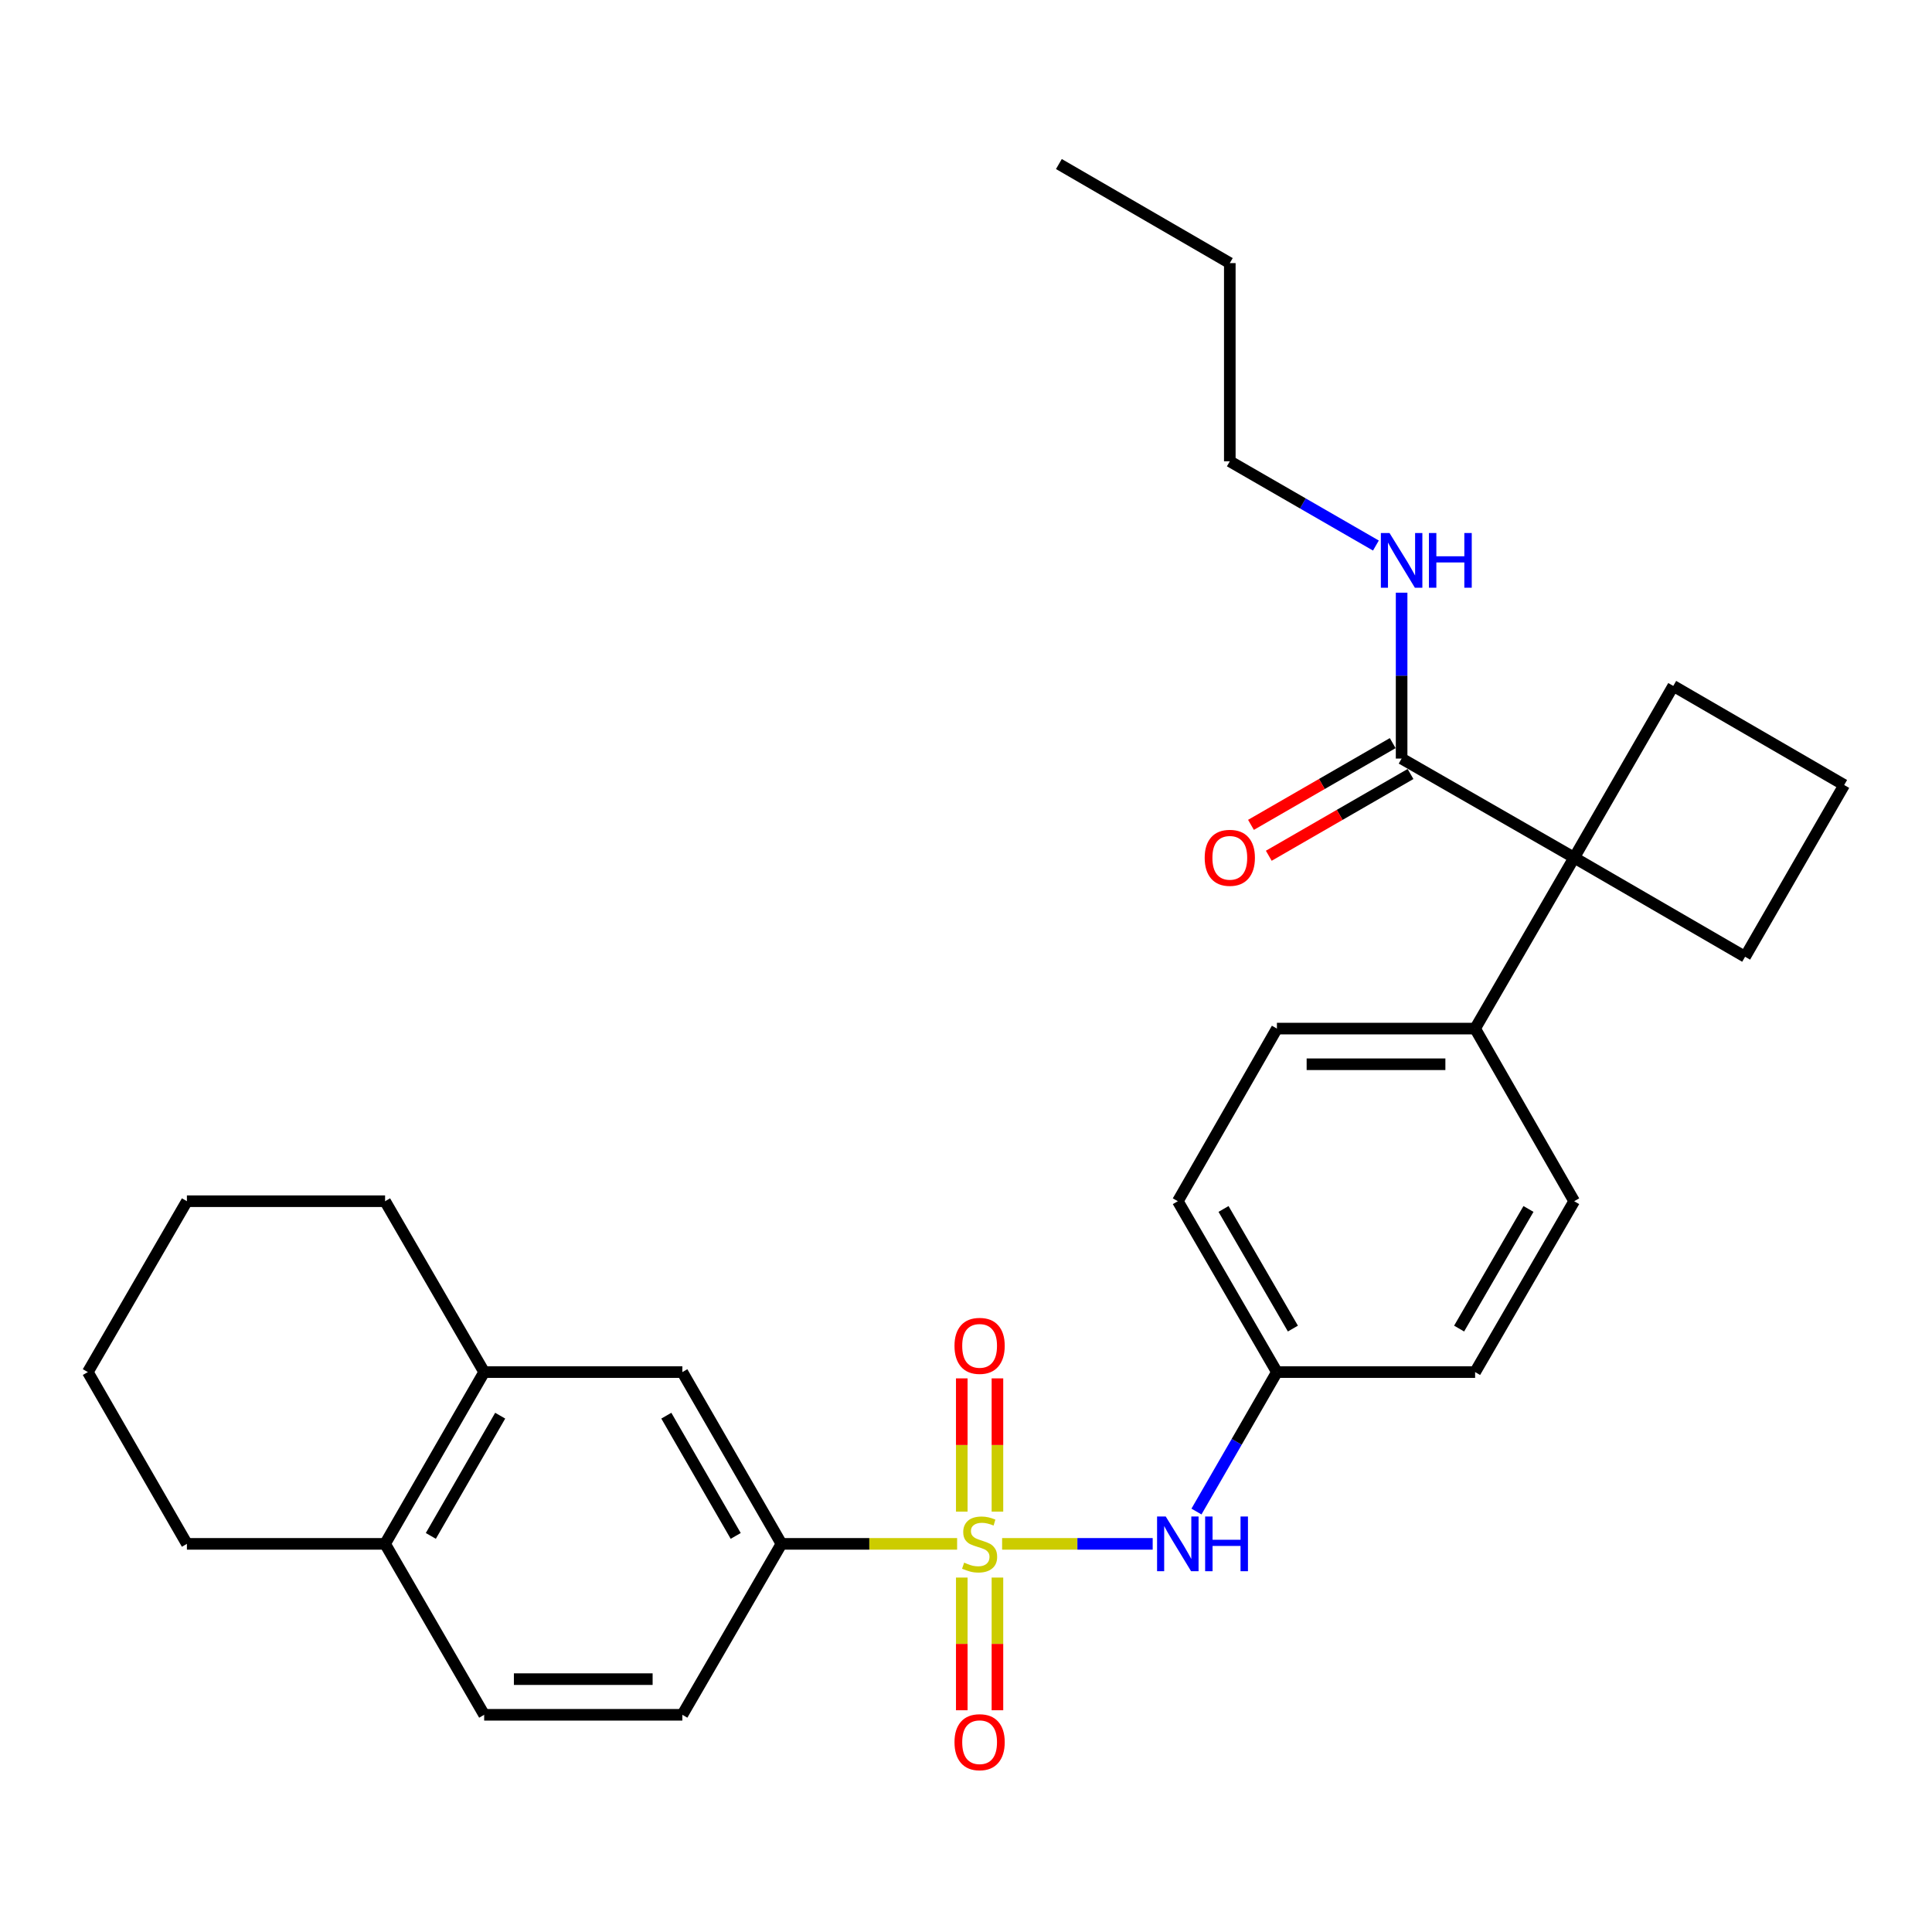 <?xml version='1.0' encoding='iso-8859-1'?>
<svg version='1.1' baseProfile='full'
              xmlns='http://www.w3.org/2000/svg'
                      xmlns:rdkit='http://www.rdkit.org/xml'
                      xmlns:xlink='http://www.w3.org/1999/xlink'
                  xml:space='preserve'
width='1000px' height='1000px' viewBox='0 0 1000 1000'>
<!-- END OF HEADER -->
<rect style='opacity:1.0;fill:#FFFFFF;stroke:none' width='1000' height='1000' x='0' y='0'> </rect>
<path class='bond-0' d='M 495.4,799.1 L 449.939,799.1' style='fill:none;fill-rule:evenodd;stroke:#CCCC00;stroke-width:6px;stroke-linecap:butt;stroke-linejoin:miter;stroke-opacity:1' />
<path class='bond-0' d='M 449.939,799.1 L 404.479,799.1' style='fill:none;fill-rule:evenodd;stroke:#000000;stroke-width:6px;stroke-linecap:butt;stroke-linejoin:miter;stroke-opacity:1' />
<path class='bond-1' d='M 518.689,799.1 L 557.658,799.1' style='fill:none;fill-rule:evenodd;stroke:#CCCC00;stroke-width:6px;stroke-linecap:butt;stroke-linejoin:miter;stroke-opacity:1' />
<path class='bond-1' d='M 557.658,799.1 L 596.626,799.1' style='fill:none;fill-rule:evenodd;stroke:#0000FF;stroke-width:6px;stroke-linecap:butt;stroke-linejoin:miter;stroke-opacity:1' />
<path class='bond-4' d='M 516.272,782.416 L 516.272,747.929' style='fill:none;fill-rule:evenodd;stroke:#CCCC00;stroke-width:6px;stroke-linecap:butt;stroke-linejoin:miter;stroke-opacity:1' />
<path class='bond-4' d='M 516.272,747.929 L 516.272,713.442' style='fill:none;fill-rule:evenodd;stroke:#FF0000;stroke-width:6px;stroke-linecap:butt;stroke-linejoin:miter;stroke-opacity:1' />
<path class='bond-4' d='M 497.816,782.416 L 497.816,747.929' style='fill:none;fill-rule:evenodd;stroke:#CCCC00;stroke-width:6px;stroke-linecap:butt;stroke-linejoin:miter;stroke-opacity:1' />
<path class='bond-4' d='M 497.816,747.929 L 497.816,713.442' style='fill:none;fill-rule:evenodd;stroke:#FF0000;stroke-width:6px;stroke-linecap:butt;stroke-linejoin:miter;stroke-opacity:1' />
<path class='bond-5' d='M 497.816,816.544 L 497.816,850.886' style='fill:none;fill-rule:evenodd;stroke:#CCCC00;stroke-width:6px;stroke-linecap:butt;stroke-linejoin:miter;stroke-opacity:1' />
<path class='bond-5' d='M 497.816,850.886 L 497.816,885.227' style='fill:none;fill-rule:evenodd;stroke:#FF0000;stroke-width:6px;stroke-linecap:butt;stroke-linejoin:miter;stroke-opacity:1' />
<path class='bond-5' d='M 516.272,816.544 L 516.272,850.886' style='fill:none;fill-rule:evenodd;stroke:#CCCC00;stroke-width:6px;stroke-linecap:butt;stroke-linejoin:miter;stroke-opacity:1' />
<path class='bond-5' d='M 516.272,850.886 L 516.272,885.227' style='fill:none;fill-rule:evenodd;stroke:#FF0000;stroke-width:6px;stroke-linecap:butt;stroke-linejoin:miter;stroke-opacity:1' />
<path class='bond-6' d='M 404.479,799.1 L 353.181,710.192' style='fill:none;fill-rule:evenodd;stroke:#000000;stroke-width:6px;stroke-linecap:butt;stroke-linejoin:miter;stroke-opacity:1' />
<path class='bond-6' d='M 380.798,794.987 L 344.89,732.752' style='fill:none;fill-rule:evenodd;stroke:#000000;stroke-width:6px;stroke-linecap:butt;stroke-linejoin:miter;stroke-opacity:1' />
<path class='bond-11' d='M 404.479,799.1 L 353.181,887.577' style='fill:none;fill-rule:evenodd;stroke:#000000;stroke-width:6px;stroke-linecap:butt;stroke-linejoin:miter;stroke-opacity:1' />
<path class='bond-13' d='M 619.289,782.374 L 640.108,746.283' style='fill:none;fill-rule:evenodd;stroke:#0000FF;stroke-width:6px;stroke-linecap:butt;stroke-linejoin:miter;stroke-opacity:1' />
<path class='bond-13' d='M 640.108,746.283 L 660.928,710.192' style='fill:none;fill-rule:evenodd;stroke:#000000;stroke-width:6px;stroke-linecap:butt;stroke-linejoin:miter;stroke-opacity:1' />
<path class='bond-2' d='M 814.791,443.921 L 763.514,532.398' style='fill:none;fill-rule:evenodd;stroke:#000000;stroke-width:6px;stroke-linecap:butt;stroke-linejoin:miter;stroke-opacity:1' />
<path class='bond-3' d='M 814.791,443.921 L 725.473,392.633' style='fill:none;fill-rule:evenodd;stroke:#000000;stroke-width:6px;stroke-linecap:butt;stroke-linejoin:miter;stroke-opacity:1' />
<path class='bond-19' d='M 814.791,443.921 L 903.258,495.219' style='fill:none;fill-rule:evenodd;stroke:#000000;stroke-width:6px;stroke-linecap:butt;stroke-linejoin:miter;stroke-opacity:1' />
<path class='bond-20' d='M 814.791,443.921 L 866.079,355.033' style='fill:none;fill-rule:evenodd;stroke:#000000;stroke-width:6px;stroke-linecap:butt;stroke-linejoin:miter;stroke-opacity:1' />
<path class='bond-10' d='M 720.863,384.639 L 684.182,405.794' style='fill:none;fill-rule:evenodd;stroke:#000000;stroke-width:6px;stroke-linecap:butt;stroke-linejoin:miter;stroke-opacity:1' />
<path class='bond-10' d='M 684.182,405.794 L 647.501,426.949' style='fill:none;fill-rule:evenodd;stroke:#FF0000;stroke-width:6px;stroke-linecap:butt;stroke-linejoin:miter;stroke-opacity:1' />
<path class='bond-10' d='M 730.084,400.627 L 693.403,421.782' style='fill:none;fill-rule:evenodd;stroke:#000000;stroke-width:6px;stroke-linecap:butt;stroke-linejoin:miter;stroke-opacity:1' />
<path class='bond-10' d='M 693.403,421.782 L 656.722,442.937' style='fill:none;fill-rule:evenodd;stroke:#FF0000;stroke-width:6px;stroke-linecap:butt;stroke-linejoin:miter;stroke-opacity:1' />
<path class='bond-14' d='M 725.473,392.633 L 725.473,349.702' style='fill:none;fill-rule:evenodd;stroke:#000000;stroke-width:6px;stroke-linecap:butt;stroke-linejoin:miter;stroke-opacity:1' />
<path class='bond-14' d='M 725.473,349.702 L 725.473,306.772' style='fill:none;fill-rule:evenodd;stroke:#0000FF;stroke-width:6px;stroke-linecap:butt;stroke-linejoin:miter;stroke-opacity:1' />
<path class='bond-7' d='M 353.181,710.192 L 250.605,710.192' style='fill:none;fill-rule:evenodd;stroke:#000000;stroke-width:6px;stroke-linecap:butt;stroke-linejoin:miter;stroke-opacity:1' />
<path class='bond-22' d='M 250.605,710.192 L 199.318,621.746' style='fill:none;fill-rule:evenodd;stroke:#000000;stroke-width:6px;stroke-linecap:butt;stroke-linejoin:miter;stroke-opacity:1' />
<path class='bond-30' d='M 250.605,710.192 L 199.318,799.1' style='fill:none;fill-rule:evenodd;stroke:#000000;stroke-width:6px;stroke-linecap:butt;stroke-linejoin:miter;stroke-opacity:1' />
<path class='bond-30' d='M 258.899,732.751 L 222.998,794.986' style='fill:none;fill-rule:evenodd;stroke:#000000;stroke-width:6px;stroke-linecap:butt;stroke-linejoin:miter;stroke-opacity:1' />
<path class='bond-8' d='M 763.514,532.398 L 660.928,532.398' style='fill:none;fill-rule:evenodd;stroke:#000000;stroke-width:6px;stroke-linecap:butt;stroke-linejoin:miter;stroke-opacity:1' />
<path class='bond-8' d='M 748.126,550.854 L 676.316,550.854' style='fill:none;fill-rule:evenodd;stroke:#000000;stroke-width:6px;stroke-linecap:butt;stroke-linejoin:miter;stroke-opacity:1' />
<path class='bond-29' d='M 763.514,532.398 L 814.791,621.746' style='fill:none;fill-rule:evenodd;stroke:#000000;stroke-width:6px;stroke-linecap:butt;stroke-linejoin:miter;stroke-opacity:1' />
<path class='bond-9' d='M 199.318,799.1 L 250.605,887.577' style='fill:none;fill-rule:evenodd;stroke:#000000;stroke-width:6px;stroke-linecap:butt;stroke-linejoin:miter;stroke-opacity:1' />
<path class='bond-23' d='M 199.318,799.1 L 96.742,799.1' style='fill:none;fill-rule:evenodd;stroke:#000000;stroke-width:6px;stroke-linecap:butt;stroke-linejoin:miter;stroke-opacity:1' />
<path class='bond-12' d='M 353.181,887.577 L 250.605,887.577' style='fill:none;fill-rule:evenodd;stroke:#000000;stroke-width:6px;stroke-linecap:butt;stroke-linejoin:miter;stroke-opacity:1' />
<path class='bond-12' d='M 337.795,869.121 L 265.992,869.121' style='fill:none;fill-rule:evenodd;stroke:#000000;stroke-width:6px;stroke-linecap:butt;stroke-linejoin:miter;stroke-opacity:1' />
<path class='bond-17' d='M 660.928,710.192 L 763.514,710.192' style='fill:none;fill-rule:evenodd;stroke:#000000;stroke-width:6px;stroke-linecap:butt;stroke-linejoin:miter;stroke-opacity:1' />
<path class='bond-18' d='M 660.928,710.192 L 609.64,621.746' style='fill:none;fill-rule:evenodd;stroke:#000000;stroke-width:6px;stroke-linecap:butt;stroke-linejoin:miter;stroke-opacity:1' />
<path class='bond-18' d='M 669.201,687.667 L 633.299,625.755' style='fill:none;fill-rule:evenodd;stroke:#000000;stroke-width:6px;stroke-linecap:butt;stroke-linejoin:miter;stroke-opacity:1' />
<path class='bond-24' d='M 712.167,282.374 L 674.356,260.572' style='fill:none;fill-rule:evenodd;stroke:#0000FF;stroke-width:6px;stroke-linecap:butt;stroke-linejoin:miter;stroke-opacity:1' />
<path class='bond-24' d='M 674.356,260.572 L 636.545,238.77' style='fill:none;fill-rule:evenodd;stroke:#000000;stroke-width:6px;stroke-linecap:butt;stroke-linejoin:miter;stroke-opacity:1' />
<path class='bond-15' d='M 814.791,621.746 L 763.514,710.192' style='fill:none;fill-rule:evenodd;stroke:#000000;stroke-width:6px;stroke-linecap:butt;stroke-linejoin:miter;stroke-opacity:1' />
<path class='bond-15' d='M 791.133,625.756 L 755.238,687.668' style='fill:none;fill-rule:evenodd;stroke:#000000;stroke-width:6px;stroke-linecap:butt;stroke-linejoin:miter;stroke-opacity:1' />
<path class='bond-16' d='M 660.928,532.398 L 609.64,621.746' style='fill:none;fill-rule:evenodd;stroke:#000000;stroke-width:6px;stroke-linecap:butt;stroke-linejoin:miter;stroke-opacity:1' />
<path class='bond-32' d='M 903.258,495.219 L 954.545,406.321' style='fill:none;fill-rule:evenodd;stroke:#000000;stroke-width:6px;stroke-linecap:butt;stroke-linejoin:miter;stroke-opacity:1' />
<path class='bond-21' d='M 866.079,355.033 L 954.545,406.321' style='fill:none;fill-rule:evenodd;stroke:#000000;stroke-width:6px;stroke-linecap:butt;stroke-linejoin:miter;stroke-opacity:1' />
<path class='bond-26' d='M 199.318,621.746 L 96.742,621.746' style='fill:none;fill-rule:evenodd;stroke:#000000;stroke-width:6px;stroke-linecap:butt;stroke-linejoin:miter;stroke-opacity:1' />
<path class='bond-28' d='M 96.742,799.1 L 45.455,710.192' style='fill:none;fill-rule:evenodd;stroke:#000000;stroke-width:6px;stroke-linecap:butt;stroke-linejoin:miter;stroke-opacity:1' />
<path class='bond-25' d='M 636.545,238.77 L 636.545,136.184' style='fill:none;fill-rule:evenodd;stroke:#000000;stroke-width:6px;stroke-linecap:butt;stroke-linejoin:miter;stroke-opacity:1' />
<path class='bond-27' d='M 636.545,136.184 L 548.078,84.906' style='fill:none;fill-rule:evenodd;stroke:#000000;stroke-width:6px;stroke-linecap:butt;stroke-linejoin:miter;stroke-opacity:1' />
<path class='bond-31' d='M 96.742,621.746 L 45.455,710.192' style='fill:none;fill-rule:evenodd;stroke:#000000;stroke-width:6px;stroke-linecap:butt;stroke-linejoin:miter;stroke-opacity:1' />
<path  class='atom-0' d='M 499.044 808.82
Q 499.364 808.94, 500.684 809.5
Q 502.004 810.06, 503.444 810.42
Q 504.924 810.74, 506.364 810.74
Q 509.044 810.74, 510.604 809.46
Q 512.164 808.14, 512.164 805.86
Q 512.164 804.3, 511.364 803.34
Q 510.604 802.38, 509.404 801.86
Q 508.204 801.34, 506.204 800.74
Q 503.684 799.98, 502.164 799.26
Q 500.684 798.54, 499.604 797.02
Q 498.564 795.5, 498.564 792.94
Q 498.564 789.38, 500.964 787.18
Q 503.404 784.98, 508.204 784.98
Q 511.484 784.98, 515.204 786.54
L 514.284 789.62
Q 510.884 788.22, 508.324 788.22
Q 505.564 788.22, 504.044 789.38
Q 502.524 790.5, 502.564 792.46
Q 502.564 793.98, 503.324 794.9
Q 504.124 795.82, 505.244 796.34
Q 506.404 796.86, 508.324 797.46
Q 510.884 798.26, 512.404 799.06
Q 513.924 799.86, 515.004 801.5
Q 516.124 803.1, 516.124 805.86
Q 516.124 809.78, 513.484 811.9
Q 510.884 813.98, 506.524 813.98
Q 504.004 813.98, 502.084 813.42
Q 500.204 812.9, 497.964 811.98
L 499.044 808.82
' fill='#CCCC00'/>
<path  class='atom-2' d='M 603.38 784.94
L 612.66 799.94
Q 613.58 801.42, 615.06 804.1
Q 616.54 806.78, 616.62 806.94
L 616.62 784.94
L 620.38 784.94
L 620.38 813.26
L 616.5 813.26
L 606.54 796.86
Q 605.38 794.94, 604.14 792.74
Q 602.94 790.54, 602.58 789.86
L 602.58 813.26
L 598.9 813.26
L 598.9 784.94
L 603.38 784.94
' fill='#0000FF'/>
<path  class='atom-2' d='M 623.78 784.94
L 627.62 784.94
L 627.62 796.98
L 642.1 796.98
L 642.1 784.94
L 645.94 784.94
L 645.94 813.26
L 642.1 813.26
L 642.1 800.18
L 627.62 800.18
L 627.62 813.26
L 623.78 813.26
L 623.78 784.94
' fill='#0000FF'/>
<path  class='atom-5' d='M 494.044 696.615
Q 494.044 689.815, 497.404 686.015
Q 500.764 682.215, 507.044 682.215
Q 513.324 682.215, 516.684 686.015
Q 520.044 689.815, 520.044 696.615
Q 520.044 703.495, 516.644 707.415
Q 513.244 711.295, 507.044 711.295
Q 500.804 711.295, 497.404 707.415
Q 494.044 703.535, 494.044 696.615
M 507.044 708.095
Q 511.364 708.095, 513.684 705.215
Q 516.044 702.295, 516.044 696.615
Q 516.044 691.055, 513.684 688.255
Q 511.364 685.415, 507.044 685.415
Q 502.724 685.415, 500.364 688.215
Q 498.044 691.015, 498.044 696.615
Q 498.044 702.335, 500.364 705.215
Q 502.724 708.095, 507.044 708.095
' fill='#FF0000'/>
<path  class='atom-6' d='M 494.044 901.755
Q 494.044 894.955, 497.404 891.155
Q 500.764 887.355, 507.044 887.355
Q 513.324 887.355, 516.684 891.155
Q 520.044 894.955, 520.044 901.755
Q 520.044 908.635, 516.644 912.555
Q 513.244 916.435, 507.044 916.435
Q 500.804 916.435, 497.404 912.555
Q 494.044 908.675, 494.044 901.755
M 507.044 913.235
Q 511.364 913.235, 513.684 910.355
Q 516.044 907.435, 516.044 901.755
Q 516.044 896.195, 513.684 893.395
Q 511.364 890.555, 507.044 890.555
Q 502.724 890.555, 500.364 893.355
Q 498.044 896.155, 498.044 901.755
Q 498.044 907.475, 500.364 910.355
Q 502.724 913.235, 507.044 913.235
' fill='#FF0000'/>
<path  class='atom-11' d='M 623.545 444.001
Q 623.545 437.201, 626.905 433.401
Q 630.265 429.601, 636.545 429.601
Q 642.825 429.601, 646.185 433.401
Q 649.545 437.201, 649.545 444.001
Q 649.545 450.881, 646.145 454.801
Q 642.745 458.681, 636.545 458.681
Q 630.305 458.681, 626.905 454.801
Q 623.545 450.921, 623.545 444.001
M 636.545 455.481
Q 640.865 455.481, 643.185 452.601
Q 645.545 449.681, 645.545 444.001
Q 645.545 438.441, 643.185 435.641
Q 640.865 432.801, 636.545 432.801
Q 632.225 432.801, 629.865 435.601
Q 627.545 438.401, 627.545 444.001
Q 627.545 449.721, 629.865 452.601
Q 632.225 455.481, 636.545 455.481
' fill='#FF0000'/>
<path  class='atom-15' d='M 719.213 275.887
L 728.493 290.887
Q 729.413 292.367, 730.893 295.047
Q 732.373 297.727, 732.453 297.887
L 732.453 275.887
L 736.213 275.887
L 736.213 304.207
L 732.333 304.207
L 722.373 287.807
Q 721.213 285.887, 719.973 283.687
Q 718.773 281.487, 718.413 280.807
L 718.413 304.207
L 714.733 304.207
L 714.733 275.887
L 719.213 275.887
' fill='#0000FF'/>
<path  class='atom-15' d='M 739.613 275.887
L 743.453 275.887
L 743.453 287.927
L 757.933 287.927
L 757.933 275.887
L 761.773 275.887
L 761.773 304.207
L 757.933 304.207
L 757.933 291.127
L 743.453 291.127
L 743.453 304.207
L 739.613 304.207
L 739.613 275.887
' fill='#0000FF'/>
</svg>
